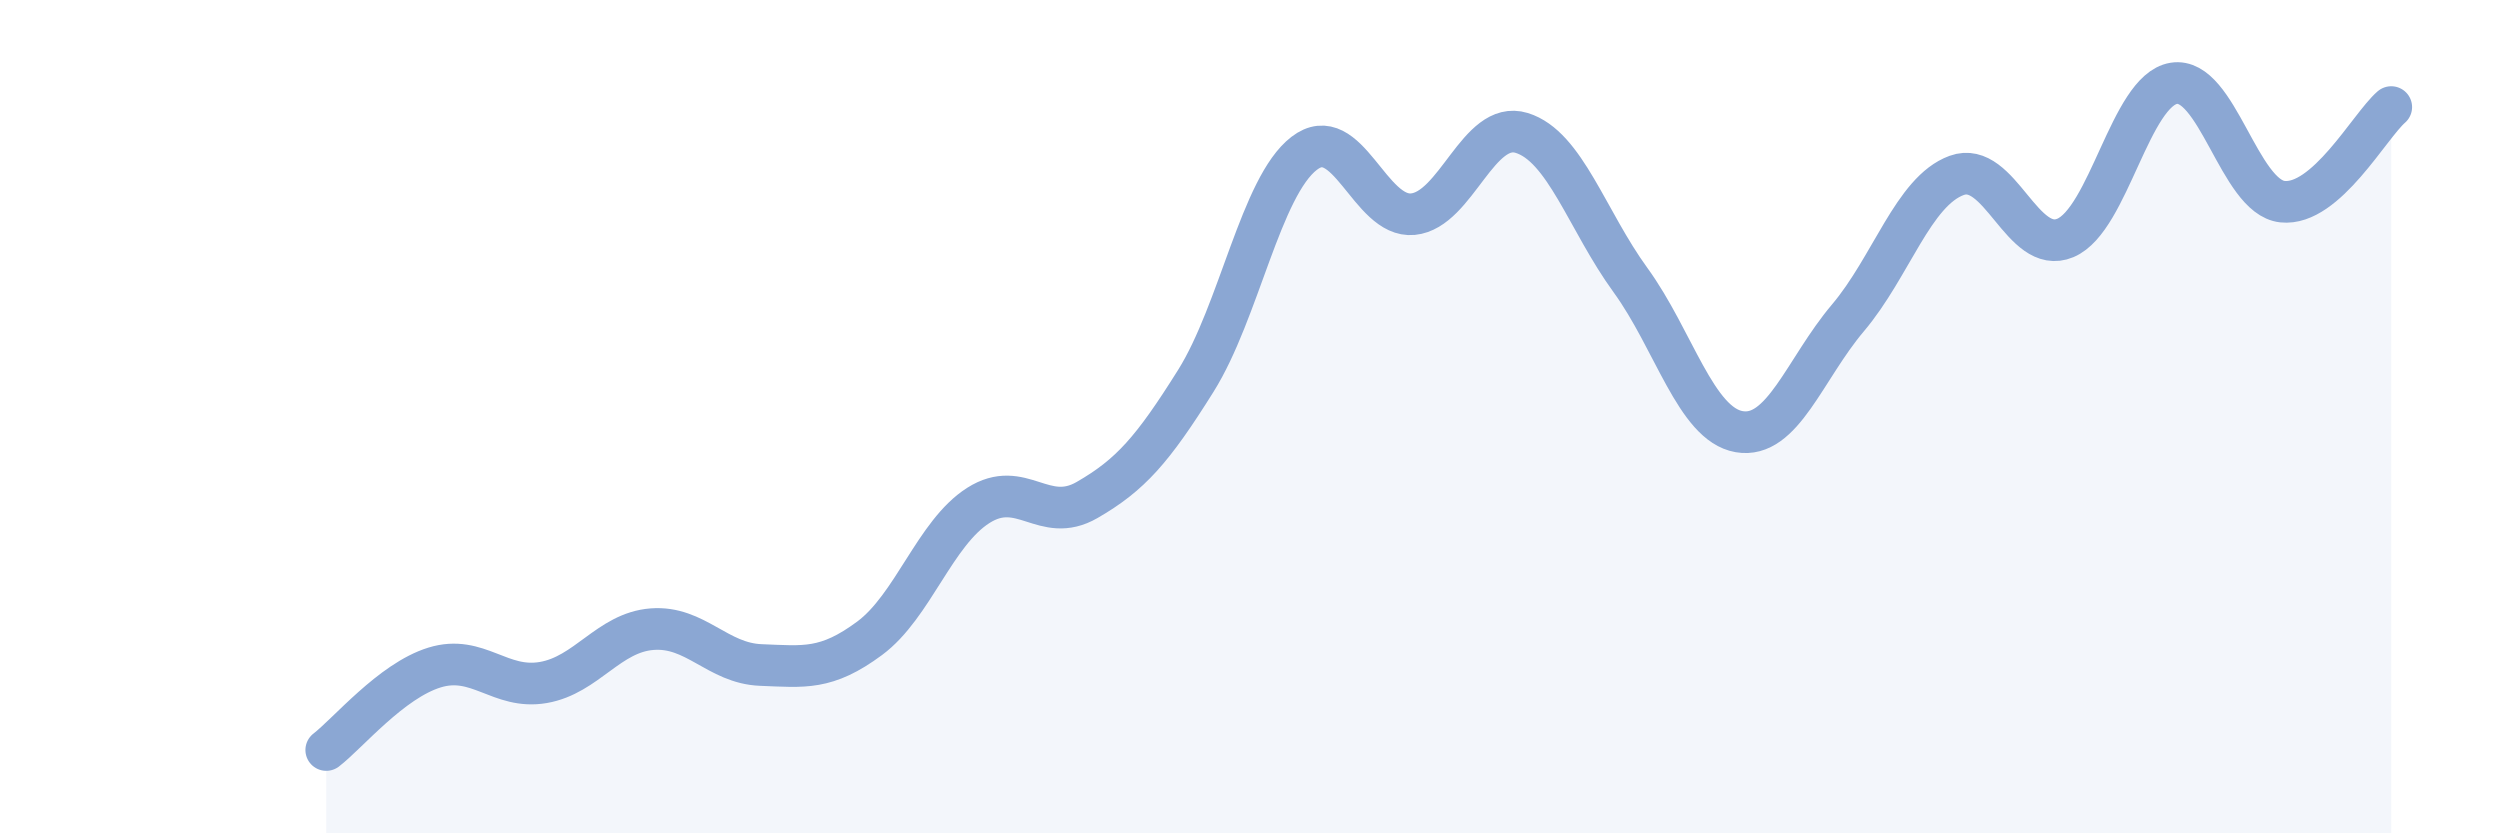
    <svg width="60" height="20" viewBox="0 0 60 20" xmlns="http://www.w3.org/2000/svg">
      <path
        d="M 7.83,18 C 8.35,17.6 9.39,16.34 10.43,16.02 C 11.47,15.7 12,16.56 13.04,16.38 C 14.08,16.2 14.61,15.18 15.65,15.1 C 16.69,15.02 17.22,15.92 18.26,15.96 C 19.3,16 19.83,16.09 20.87,15.32 C 21.91,14.55 22.44,12.79 23.48,12.13 C 24.52,11.47 25.05,12.6 26.09,12 C 27.13,11.4 27.66,10.8 28.7,9.14 C 29.74,7.48 30.26,4.48 31.3,3.68 C 32.34,2.88 32.87,5.24 33.91,5.14 C 34.95,5.04 35.48,2.87 36.52,3.19 C 37.56,3.51 38.09,5.29 39.13,6.72 C 40.17,8.15 40.7,10.18 41.74,10.36 C 42.78,10.54 43.31,8.86 44.35,7.63 C 45.39,6.4 45.92,4.59 46.96,4.21 C 48,3.83 48.53,6.15 49.57,5.71 C 50.61,5.27 51.13,2.17 52.17,2 C 53.21,1.83 53.74,4.73 54.78,4.84 C 55.82,4.95 56.87,3.02 57.39,2.57L57.39 20L7.83 20Z"
        fill="#8ba7d3"
        opacity="0.1"
        stroke-linecap="round"
        stroke-linejoin="round"
      />
      <path
        d="M 7.83,18 C 8.35,17.6 9.39,16.34 10.43,16.02 C 11.47,15.7 12,16.56 13.04,16.38 C 14.08,16.2 14.61,15.18 15.65,15.1 C 16.69,15.02 17.22,15.92 18.26,15.96 C 19.3,16 19.83,16.09 20.87,15.32 C 21.91,14.55 22.44,12.79 23.48,12.13 C 24.52,11.47 25.05,12.6 26.09,12 C 27.13,11.4 27.66,10.8 28.7,9.14 C 29.74,7.48 30.26,4.48 31.3,3.68 C 32.34,2.88 32.87,5.24 33.91,5.14 C 34.95,5.04 35.48,2.87 36.52,3.19 C 37.56,3.51 38.09,5.29 39.13,6.72 C 40.17,8.15 40.7,10.18 41.74,10.36 C 42.78,10.54 43.31,8.86 44.35,7.63 C 45.39,6.4 45.92,4.59 46.96,4.21 C 48,3.83 48.53,6.15 49.57,5.71 C 50.61,5.27 51.13,2.17 52.17,2 C 53.21,1.83 53.74,4.73 54.78,4.84 C 55.82,4.95 56.87,3.02 57.39,2.57"
        stroke="#8ba7d3"
        stroke-width="1"
        fill="none"
        stroke-linecap="round"
        stroke-linejoin="round"
      />
    </svg>
  